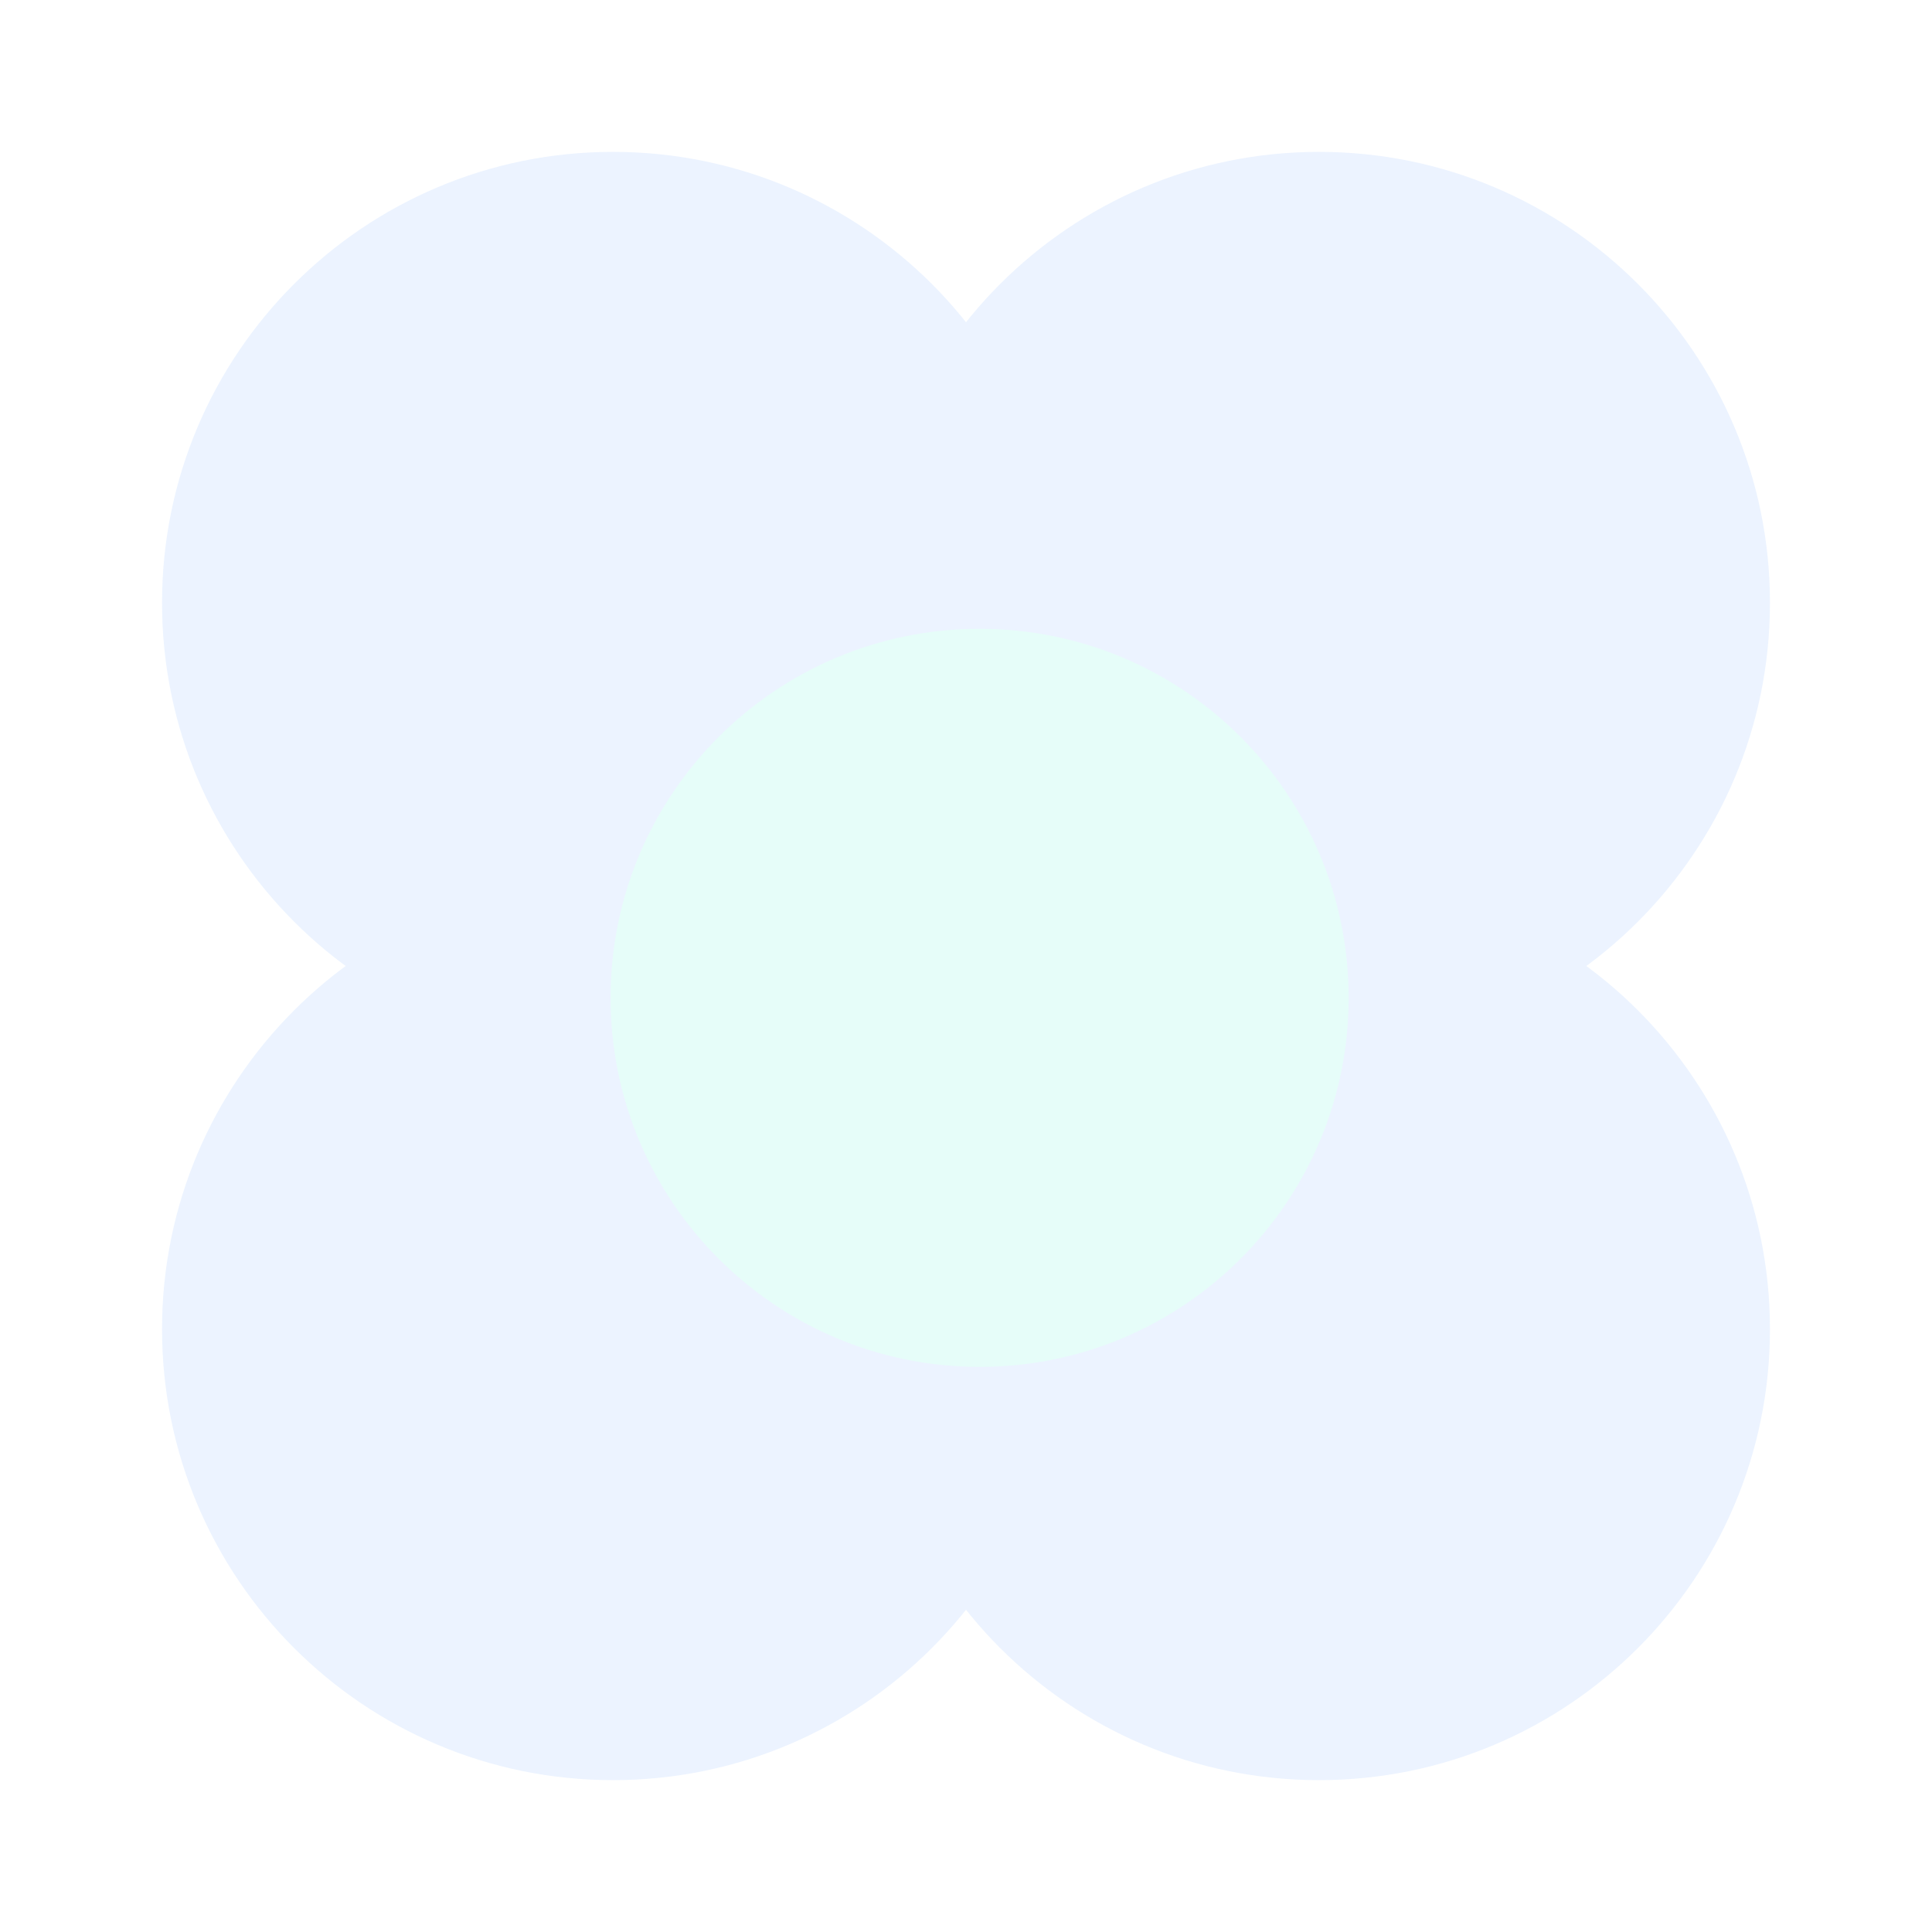 <svg width="212" height="212" viewBox="0 0 212 212" fill="none" xmlns="http://www.w3.org/2000/svg">
<g opacity="0.1">
<path d="M67.263 115.63C94.591 115.63 116.745 93.476 116.745 66.148C116.745 38.82 94.591 16.666 67.263 16.666C39.935 16.666 17.781 38.82 17.781 66.148C17.781 93.476 39.935 115.63 67.263 115.63Z" fill="#3A86FF"/>
<path d="M144.738 115.63C172.066 115.63 194.219 93.476 194.219 66.148C194.219 38.82 172.066 16.666 144.738 16.666C117.41 16.666 95.256 38.82 95.256 66.148C95.256 93.476 117.41 115.63 144.738 115.63Z" fill="#3A86FF"/>
<path d="M67.263 195.335C94.591 195.335 116.745 173.181 116.745 145.853C116.745 118.525 94.591 96.371 67.263 96.371C39.935 96.371 17.781 118.525 17.781 145.853C17.781 173.181 39.935 195.335 67.263 195.335Z" fill="#3A86FF"/>
<path d="M144.738 195.335C172.066 195.335 194.219 173.181 194.219 145.853C194.219 118.525 172.066 96.371 144.738 96.371C117.41 96.371 95.256 118.525 95.256 145.853C95.256 173.181 117.41 195.335 144.738 195.335Z" fill="#3A86FF"/>
<path d="M100.423 158.206C127.751 158.206 149.905 136.052 149.905 108.724C149.905 81.396 127.751 59.242 100.423 59.242C73.095 59.242 50.941 81.396 50.941 108.724C50.941 136.052 73.095 158.206 100.423 158.206Z" fill="#3A86FF"/>
<path d="M67 109.494C67 131.859 85.13 149.988 107.494 149.988C129.858 149.988 147.988 131.859 147.988 109.494C147.988 87.13 129.858 69 107.494 69C85.13 69 67 87.13 67 109.494Z" fill="#03EBBF"/>
</g>
</svg>

